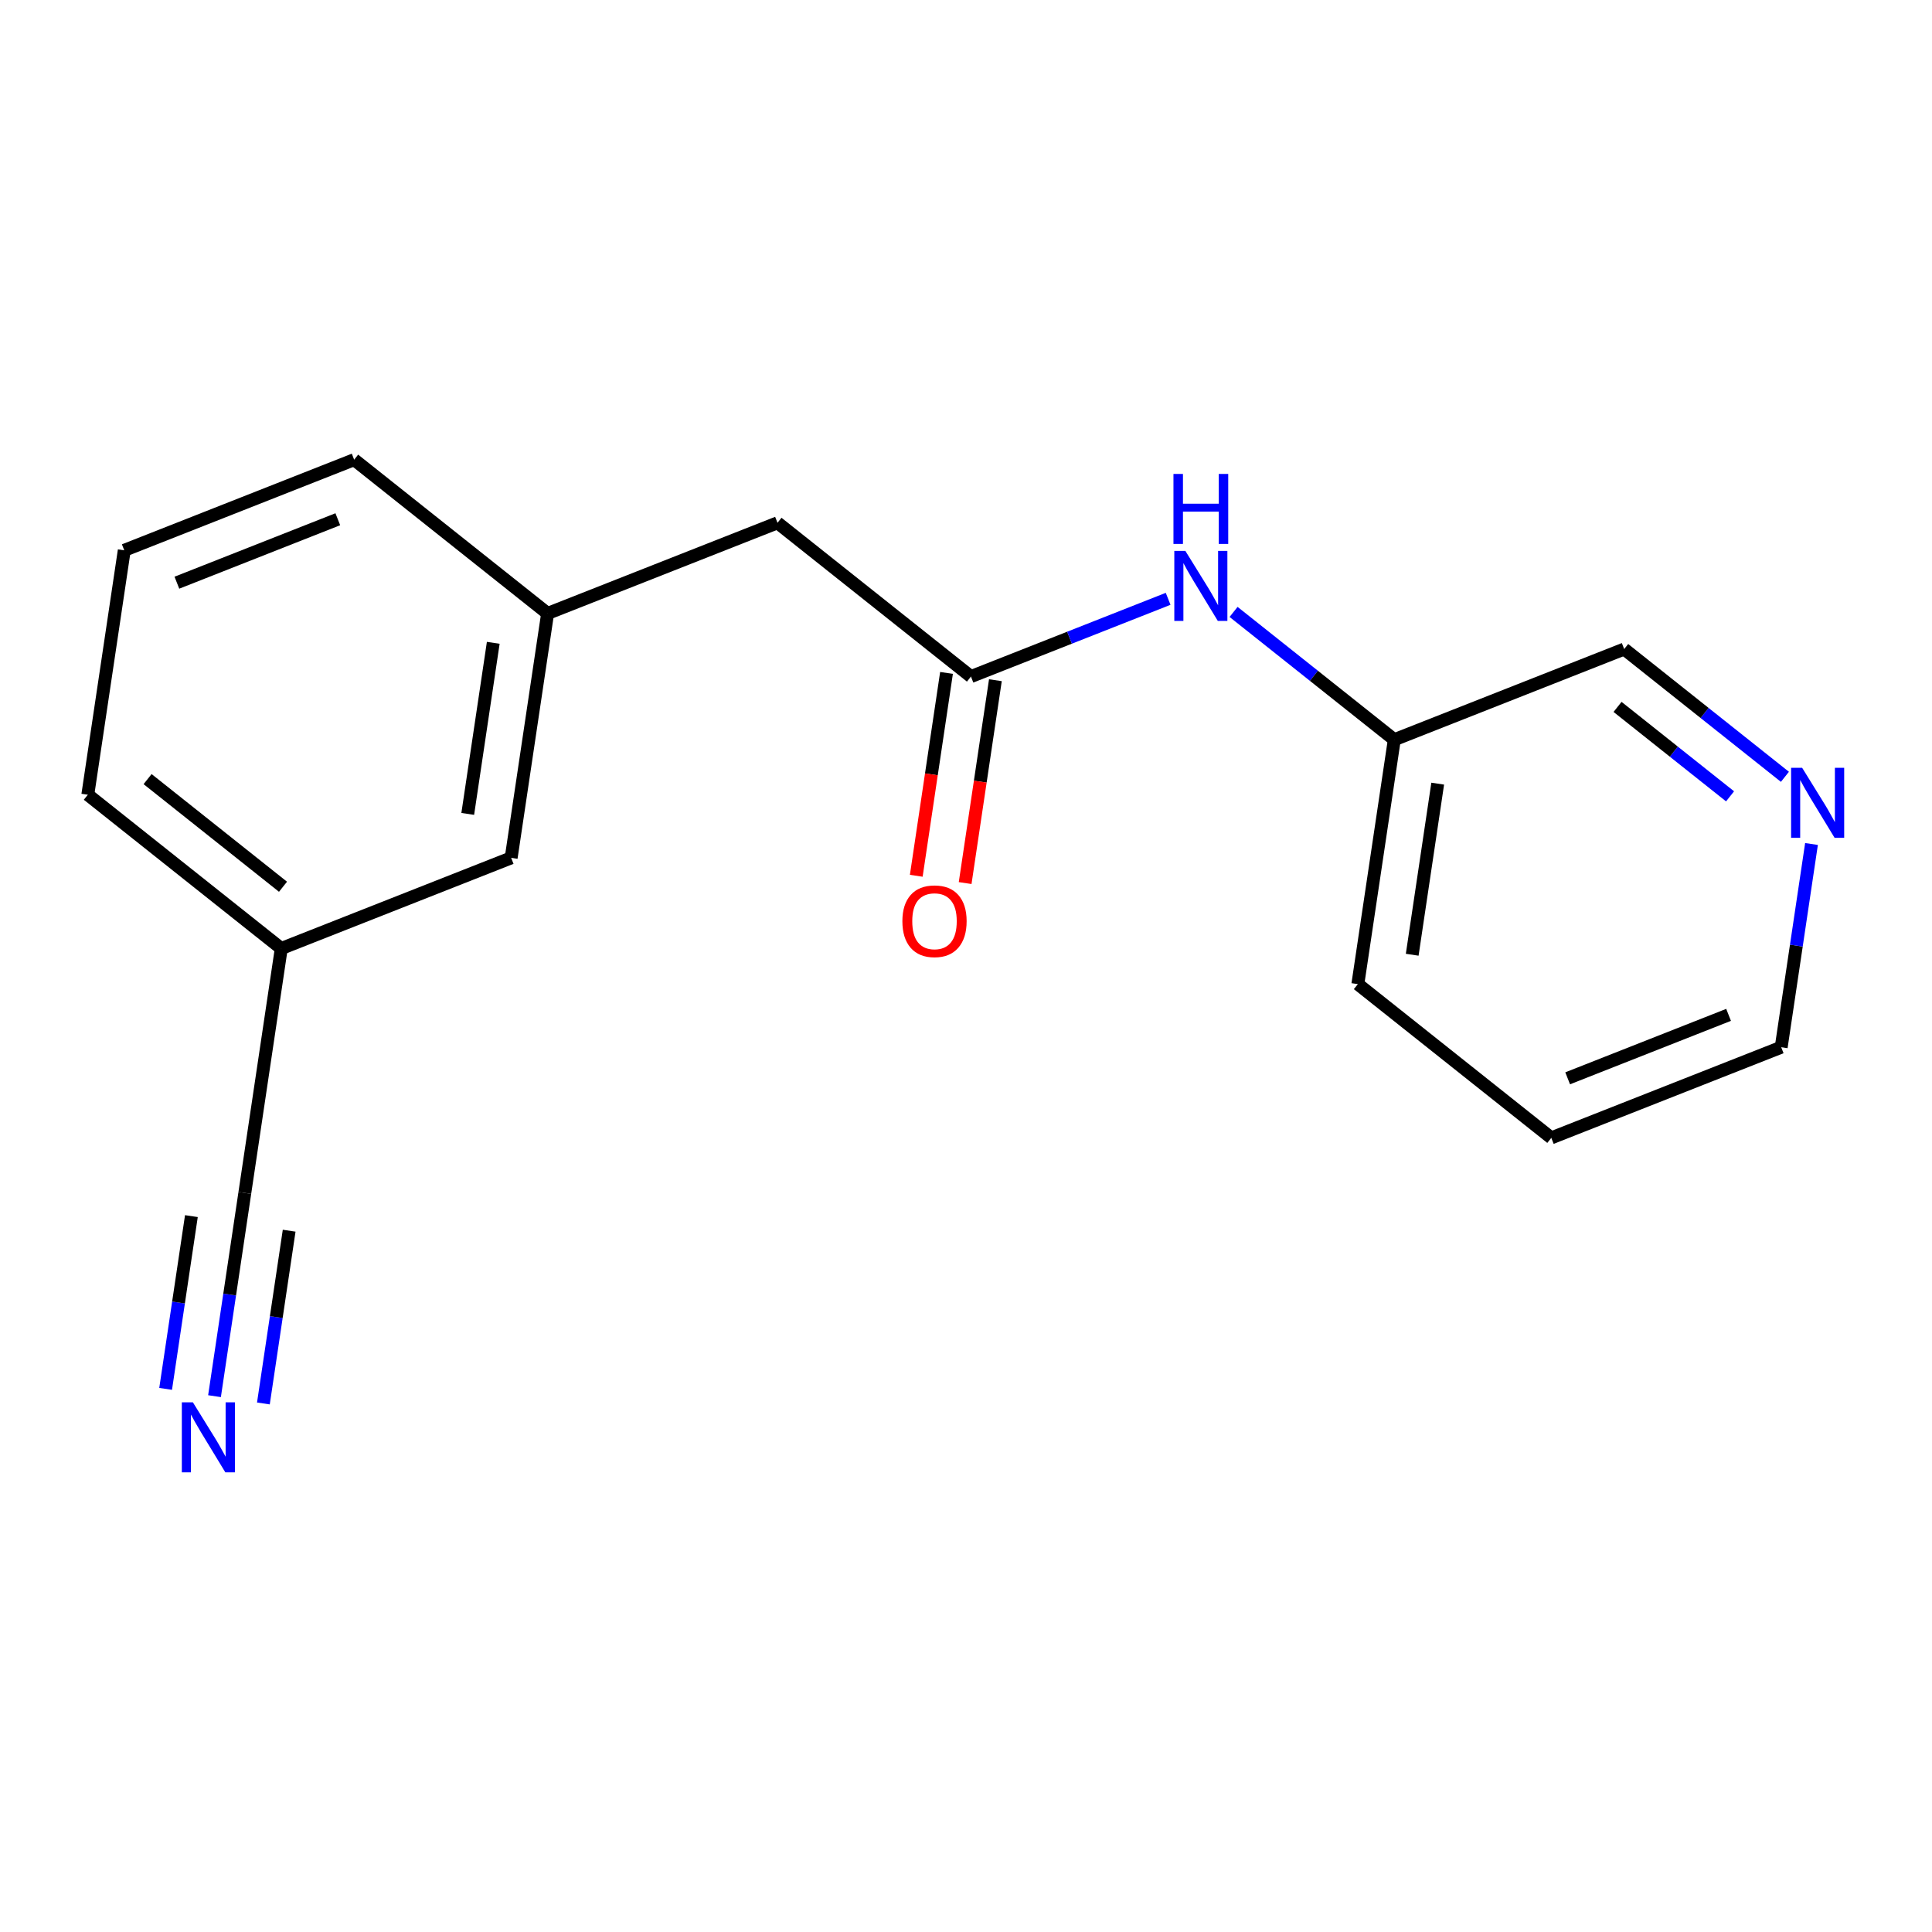 <?xml version='1.0' encoding='iso-8859-1'?>
<svg version='1.1' baseProfile='full'
              xmlns='http://www.w3.org/2000/svg'
                      xmlns:rdkit='http://www.rdkit.org/xml'
                      xmlns:xlink='http://www.w3.org/1999/xlink'
                  xml:space='preserve'
width='300px' height='300px' viewBox='0 0 300 300'>
<!-- END OF HEADER -->
<rect style='opacity:1.0;fill:#FFFFFF;stroke:none' width='300' height='300' x='0' y='0'> </rect>
<rect style='opacity:1.0;fill:#FFFFFF;stroke:none' width='300' height='300' x='0' y='0'> </rect>
<path class='bond-0 atom-0 atom-1' d='M 33.309,216.796 L 35.663,201.016' style='fill:none;fill-rule:evenodd;stroke:#0000FF;stroke-width:2.0px;stroke-linecap:butt;stroke-linejoin:miter;stroke-opacity:1' />
<path class='bond-0 atom-0 atom-1' d='M 35.663,201.016 L 38.016,185.236' style='fill:none;fill-rule:evenodd;stroke:#000000;stroke-width:2.0px;stroke-linecap:butt;stroke-linejoin:miter;stroke-opacity:1' />
<path class='bond-0 atom-0 atom-1' d='M 40.9,217.928 L 42.9,204.515' style='fill:none;fill-rule:evenodd;stroke:#0000FF;stroke-width:2.0px;stroke-linecap:butt;stroke-linejoin:miter;stroke-opacity:1' />
<path class='bond-0 atom-0 atom-1' d='M 42.9,204.515 L 44.9,191.102' style='fill:none;fill-rule:evenodd;stroke:#000000;stroke-width:2.0px;stroke-linecap:butt;stroke-linejoin:miter;stroke-opacity:1' />
<path class='bond-0 atom-0 atom-1' d='M 25.719,215.665 L 27.719,202.252' style='fill:none;fill-rule:evenodd;stroke:#0000FF;stroke-width:2.0px;stroke-linecap:butt;stroke-linejoin:miter;stroke-opacity:1' />
<path class='bond-0 atom-0 atom-1' d='M 27.719,202.252 L 29.719,188.838' style='fill:none;fill-rule:evenodd;stroke:#000000;stroke-width:2.0px;stroke-linecap:butt;stroke-linejoin:miter;stroke-opacity:1' />
<path class='bond-1 atom-1 atom-2' d='M 38.016,185.236 L 43.675,147.283' style='fill:none;fill-rule:evenodd;stroke:#000000;stroke-width:2.0px;stroke-linecap:butt;stroke-linejoin:miter;stroke-opacity:1' />
<path class='bond-2 atom-2 atom-3' d='M 43.675,147.283 L 13.636,123.405' style='fill:none;fill-rule:evenodd;stroke:#000000;stroke-width:2.0px;stroke-linecap:butt;stroke-linejoin:miter;stroke-opacity:1' />
<path class='bond-2 atom-2 atom-3' d='M 43.945,137.694 L 22.918,120.979' style='fill:none;fill-rule:evenodd;stroke:#000000;stroke-width:2.0px;stroke-linecap:butt;stroke-linejoin:miter;stroke-opacity:1' />
<path class='bond-17 atom-17 atom-2' d='M 79.373,133.208 L 43.675,147.283' style='fill:none;fill-rule:evenodd;stroke:#000000;stroke-width:2.0px;stroke-linecap:butt;stroke-linejoin:miter;stroke-opacity:1' />
<path class='bond-3 atom-3 atom-4' d='M 13.636,123.405 L 19.296,85.452' style='fill:none;fill-rule:evenodd;stroke:#000000;stroke-width:2.0px;stroke-linecap:butt;stroke-linejoin:miter;stroke-opacity:1' />
<path class='bond-4 atom-4 atom-5' d='M 19.296,85.452 L 54.994,71.377' style='fill:none;fill-rule:evenodd;stroke:#000000;stroke-width:2.0px;stroke-linecap:butt;stroke-linejoin:miter;stroke-opacity:1' />
<path class='bond-4 atom-4 atom-5' d='M 27.466,90.481 L 52.454,80.628' style='fill:none;fill-rule:evenodd;stroke:#000000;stroke-width:2.0px;stroke-linecap:butt;stroke-linejoin:miter;stroke-opacity:1' />
<path class='bond-5 atom-5 atom-6' d='M 54.994,71.377 L 85.032,95.255' style='fill:none;fill-rule:evenodd;stroke:#000000;stroke-width:2.0px;stroke-linecap:butt;stroke-linejoin:miter;stroke-opacity:1' />
<path class='bond-6 atom-6 atom-7' d='M 85.032,95.255 L 120.73,81.18' style='fill:none;fill-rule:evenodd;stroke:#000000;stroke-width:2.0px;stroke-linecap:butt;stroke-linejoin:miter;stroke-opacity:1' />
<path class='bond-16 atom-6 atom-17' d='M 85.032,95.255 L 79.373,133.208' style='fill:none;fill-rule:evenodd;stroke:#000000;stroke-width:2.0px;stroke-linecap:butt;stroke-linejoin:miter;stroke-opacity:1' />
<path class='bond-16 atom-6 atom-17' d='M 76.593,99.816 L 72.631,126.383' style='fill:none;fill-rule:evenodd;stroke:#000000;stroke-width:2.0px;stroke-linecap:butt;stroke-linejoin:miter;stroke-opacity:1' />
<path class='bond-7 atom-7 atom-8' d='M 120.73,81.18 L 150.769,105.057' style='fill:none;fill-rule:evenodd;stroke:#000000;stroke-width:2.0px;stroke-linecap:butt;stroke-linejoin:miter;stroke-opacity:1' />
<path class='bond-8 atom-8 atom-9' d='M 146.974,104.491 L 144.625,120.241' style='fill:none;fill-rule:evenodd;stroke:#000000;stroke-width:2.0px;stroke-linecap:butt;stroke-linejoin:miter;stroke-opacity:1' />
<path class='bond-8 atom-8 atom-9' d='M 144.625,120.241 L 142.277,135.99' style='fill:none;fill-rule:evenodd;stroke:#FF0000;stroke-width:2.0px;stroke-linecap:butt;stroke-linejoin:miter;stroke-opacity:1' />
<path class='bond-8 atom-8 atom-9' d='M 154.564,105.623 L 152.216,121.373' style='fill:none;fill-rule:evenodd;stroke:#000000;stroke-width:2.0px;stroke-linecap:butt;stroke-linejoin:miter;stroke-opacity:1' />
<path class='bond-8 atom-8 atom-9' d='M 152.216,121.373 L 149.867,137.122' style='fill:none;fill-rule:evenodd;stroke:#FF0000;stroke-width:2.0px;stroke-linecap:butt;stroke-linejoin:miter;stroke-opacity:1' />
<path class='bond-9 atom-8 atom-10' d='M 150.769,105.057 L 166.078,99.021' style='fill:none;fill-rule:evenodd;stroke:#000000;stroke-width:2.0px;stroke-linecap:butt;stroke-linejoin:miter;stroke-opacity:1' />
<path class='bond-9 atom-8 atom-10' d='M 166.078,99.021 L 181.387,92.985' style='fill:none;fill-rule:evenodd;stroke:#0000FF;stroke-width:2.0px;stroke-linecap:butt;stroke-linejoin:miter;stroke-opacity:1' />
<path class='bond-10 atom-10 atom-11' d='M 191.548,95.02 L 204.027,104.94' style='fill:none;fill-rule:evenodd;stroke:#0000FF;stroke-width:2.0px;stroke-linecap:butt;stroke-linejoin:miter;stroke-opacity:1' />
<path class='bond-10 atom-10 atom-11' d='M 204.027,104.94 L 216.506,114.86' style='fill:none;fill-rule:evenodd;stroke:#000000;stroke-width:2.0px;stroke-linecap:butt;stroke-linejoin:miter;stroke-opacity:1' />
<path class='bond-11 atom-11 atom-12' d='M 216.506,114.86 L 210.846,152.813' style='fill:none;fill-rule:evenodd;stroke:#000000;stroke-width:2.0px;stroke-linecap:butt;stroke-linejoin:miter;stroke-opacity:1' />
<path class='bond-11 atom-11 atom-12' d='M 223.247,121.684 L 219.286,148.252' style='fill:none;fill-rule:evenodd;stroke:#000000;stroke-width:2.0px;stroke-linecap:butt;stroke-linejoin:miter;stroke-opacity:1' />
<path class='bond-18 atom-16 atom-11' d='M 252.204,100.784 L 216.506,114.86' style='fill:none;fill-rule:evenodd;stroke:#000000;stroke-width:2.0px;stroke-linecap:butt;stroke-linejoin:miter;stroke-opacity:1' />
<path class='bond-12 atom-12 atom-13' d='M 210.846,152.813 L 240.885,176.69' style='fill:none;fill-rule:evenodd;stroke:#000000;stroke-width:2.0px;stroke-linecap:butt;stroke-linejoin:miter;stroke-opacity:1' />
<path class='bond-13 atom-13 atom-14' d='M 240.885,176.69 L 276.583,162.615' style='fill:none;fill-rule:evenodd;stroke:#000000;stroke-width:2.0px;stroke-linecap:butt;stroke-linejoin:miter;stroke-opacity:1' />
<path class='bond-13 atom-13 atom-14' d='M 243.425,167.44 L 268.413,157.587' style='fill:none;fill-rule:evenodd;stroke:#000000;stroke-width:2.0px;stroke-linecap:butt;stroke-linejoin:miter;stroke-opacity:1' />
<path class='bond-14 atom-14 atom-15' d='M 276.583,162.615 L 278.936,146.835' style='fill:none;fill-rule:evenodd;stroke:#000000;stroke-width:2.0px;stroke-linecap:butt;stroke-linejoin:miter;stroke-opacity:1' />
<path class='bond-14 atom-14 atom-15' d='M 278.936,146.835 L 281.289,131.055' style='fill:none;fill-rule:evenodd;stroke:#0000FF;stroke-width:2.0px;stroke-linecap:butt;stroke-linejoin:miter;stroke-opacity:1' />
<path class='bond-15 atom-15 atom-16' d='M 277.162,120.624 L 264.683,110.704' style='fill:none;fill-rule:evenodd;stroke:#0000FF;stroke-width:2.0px;stroke-linecap:butt;stroke-linejoin:miter;stroke-opacity:1' />
<path class='bond-15 atom-15 atom-16' d='M 264.683,110.704 L 252.204,100.784' style='fill:none;fill-rule:evenodd;stroke:#000000;stroke-width:2.0px;stroke-linecap:butt;stroke-linejoin:miter;stroke-opacity:1' />
<path class='bond-15 atom-15 atom-16' d='M 268.643,123.655 L 259.907,116.712' style='fill:none;fill-rule:evenodd;stroke:#0000FF;stroke-width:2.0px;stroke-linecap:butt;stroke-linejoin:miter;stroke-opacity:1' />
<path class='bond-15 atom-15 atom-16' d='M 259.907,116.712 L 251.172,109.768' style='fill:none;fill-rule:evenodd;stroke:#000000;stroke-width:2.0px;stroke-linecap:butt;stroke-linejoin:miter;stroke-opacity:1' />
<path  class='atom-0' d='M 29.954 217.756
L 33.515 223.512
Q 33.868 224.08, 34.436 225.108
Q 35.004 226.136, 35.035 226.198
L 35.035 217.756
L 36.477 217.756
L 36.477 228.623
L 34.989 228.623
L 31.167 222.33
Q 30.721 221.593, 30.246 220.749
Q 29.785 219.905, 29.647 219.644
L 29.647 228.623
L 28.235 228.623
L 28.235 217.756
L 29.954 217.756
' fill='#0000FF'/>
<path  class='atom-9' d='M 140.121 143.041
Q 140.121 140.432, 141.411 138.973
Q 142.7 137.515, 145.11 137.515
Q 147.519 137.515, 148.809 138.973
Q 150.098 140.432, 150.098 143.041
Q 150.098 145.681, 148.793 147.185
Q 147.489 148.674, 145.11 148.674
Q 142.715 148.674, 141.411 147.185
Q 140.121 145.696, 140.121 143.041
M 145.11 147.446
Q 146.767 147.446, 147.658 146.341
Q 148.563 145.221, 148.563 143.041
Q 148.563 140.907, 147.658 139.833
Q 146.767 138.743, 145.11 138.743
Q 143.452 138.743, 142.546 139.818
Q 141.656 140.892, 141.656 143.041
Q 141.656 145.236, 142.546 146.341
Q 143.452 147.446, 145.11 147.446
' fill='#FF0000'/>
<path  class='atom-10' d='M 184.065 85.548
L 187.626 91.304
Q 187.979 91.872, 188.547 92.9
Q 189.115 93.929, 189.146 93.99
L 189.146 85.548
L 190.588 85.548
L 190.588 96.415
L 189.1 96.415
L 185.278 90.122
Q 184.832 89.386, 184.357 88.541
Q 183.896 87.697, 183.758 87.436
L 183.758 96.415
L 182.346 96.415
L 182.346 85.548
L 184.065 85.548
' fill='#0000FF'/>
<path  class='atom-10' d='M 182.215 73.594
L 183.689 73.594
L 183.689 78.215
L 189.245 78.215
L 189.245 73.594
L 190.719 73.594
L 190.719 84.462
L 189.245 84.462
L 189.245 79.442
L 183.689 79.442
L 183.689 84.462
L 182.215 84.462
L 182.215 73.594
' fill='#0000FF'/>
<path  class='atom-15' d='M 279.84 119.228
L 283.401 124.984
Q 283.754 125.552, 284.322 126.581
Q 284.89 127.609, 284.921 127.67
L 284.921 119.228
L 286.364 119.228
L 286.364 130.096
L 284.875 130.096
L 281.053 123.803
Q 280.608 123.066, 280.132 122.222
Q 279.671 121.377, 279.533 121.116
L 279.533 130.096
L 278.121 130.096
L 278.121 119.228
L 279.84 119.228
' fill='#0000FF'/>
</svg>
